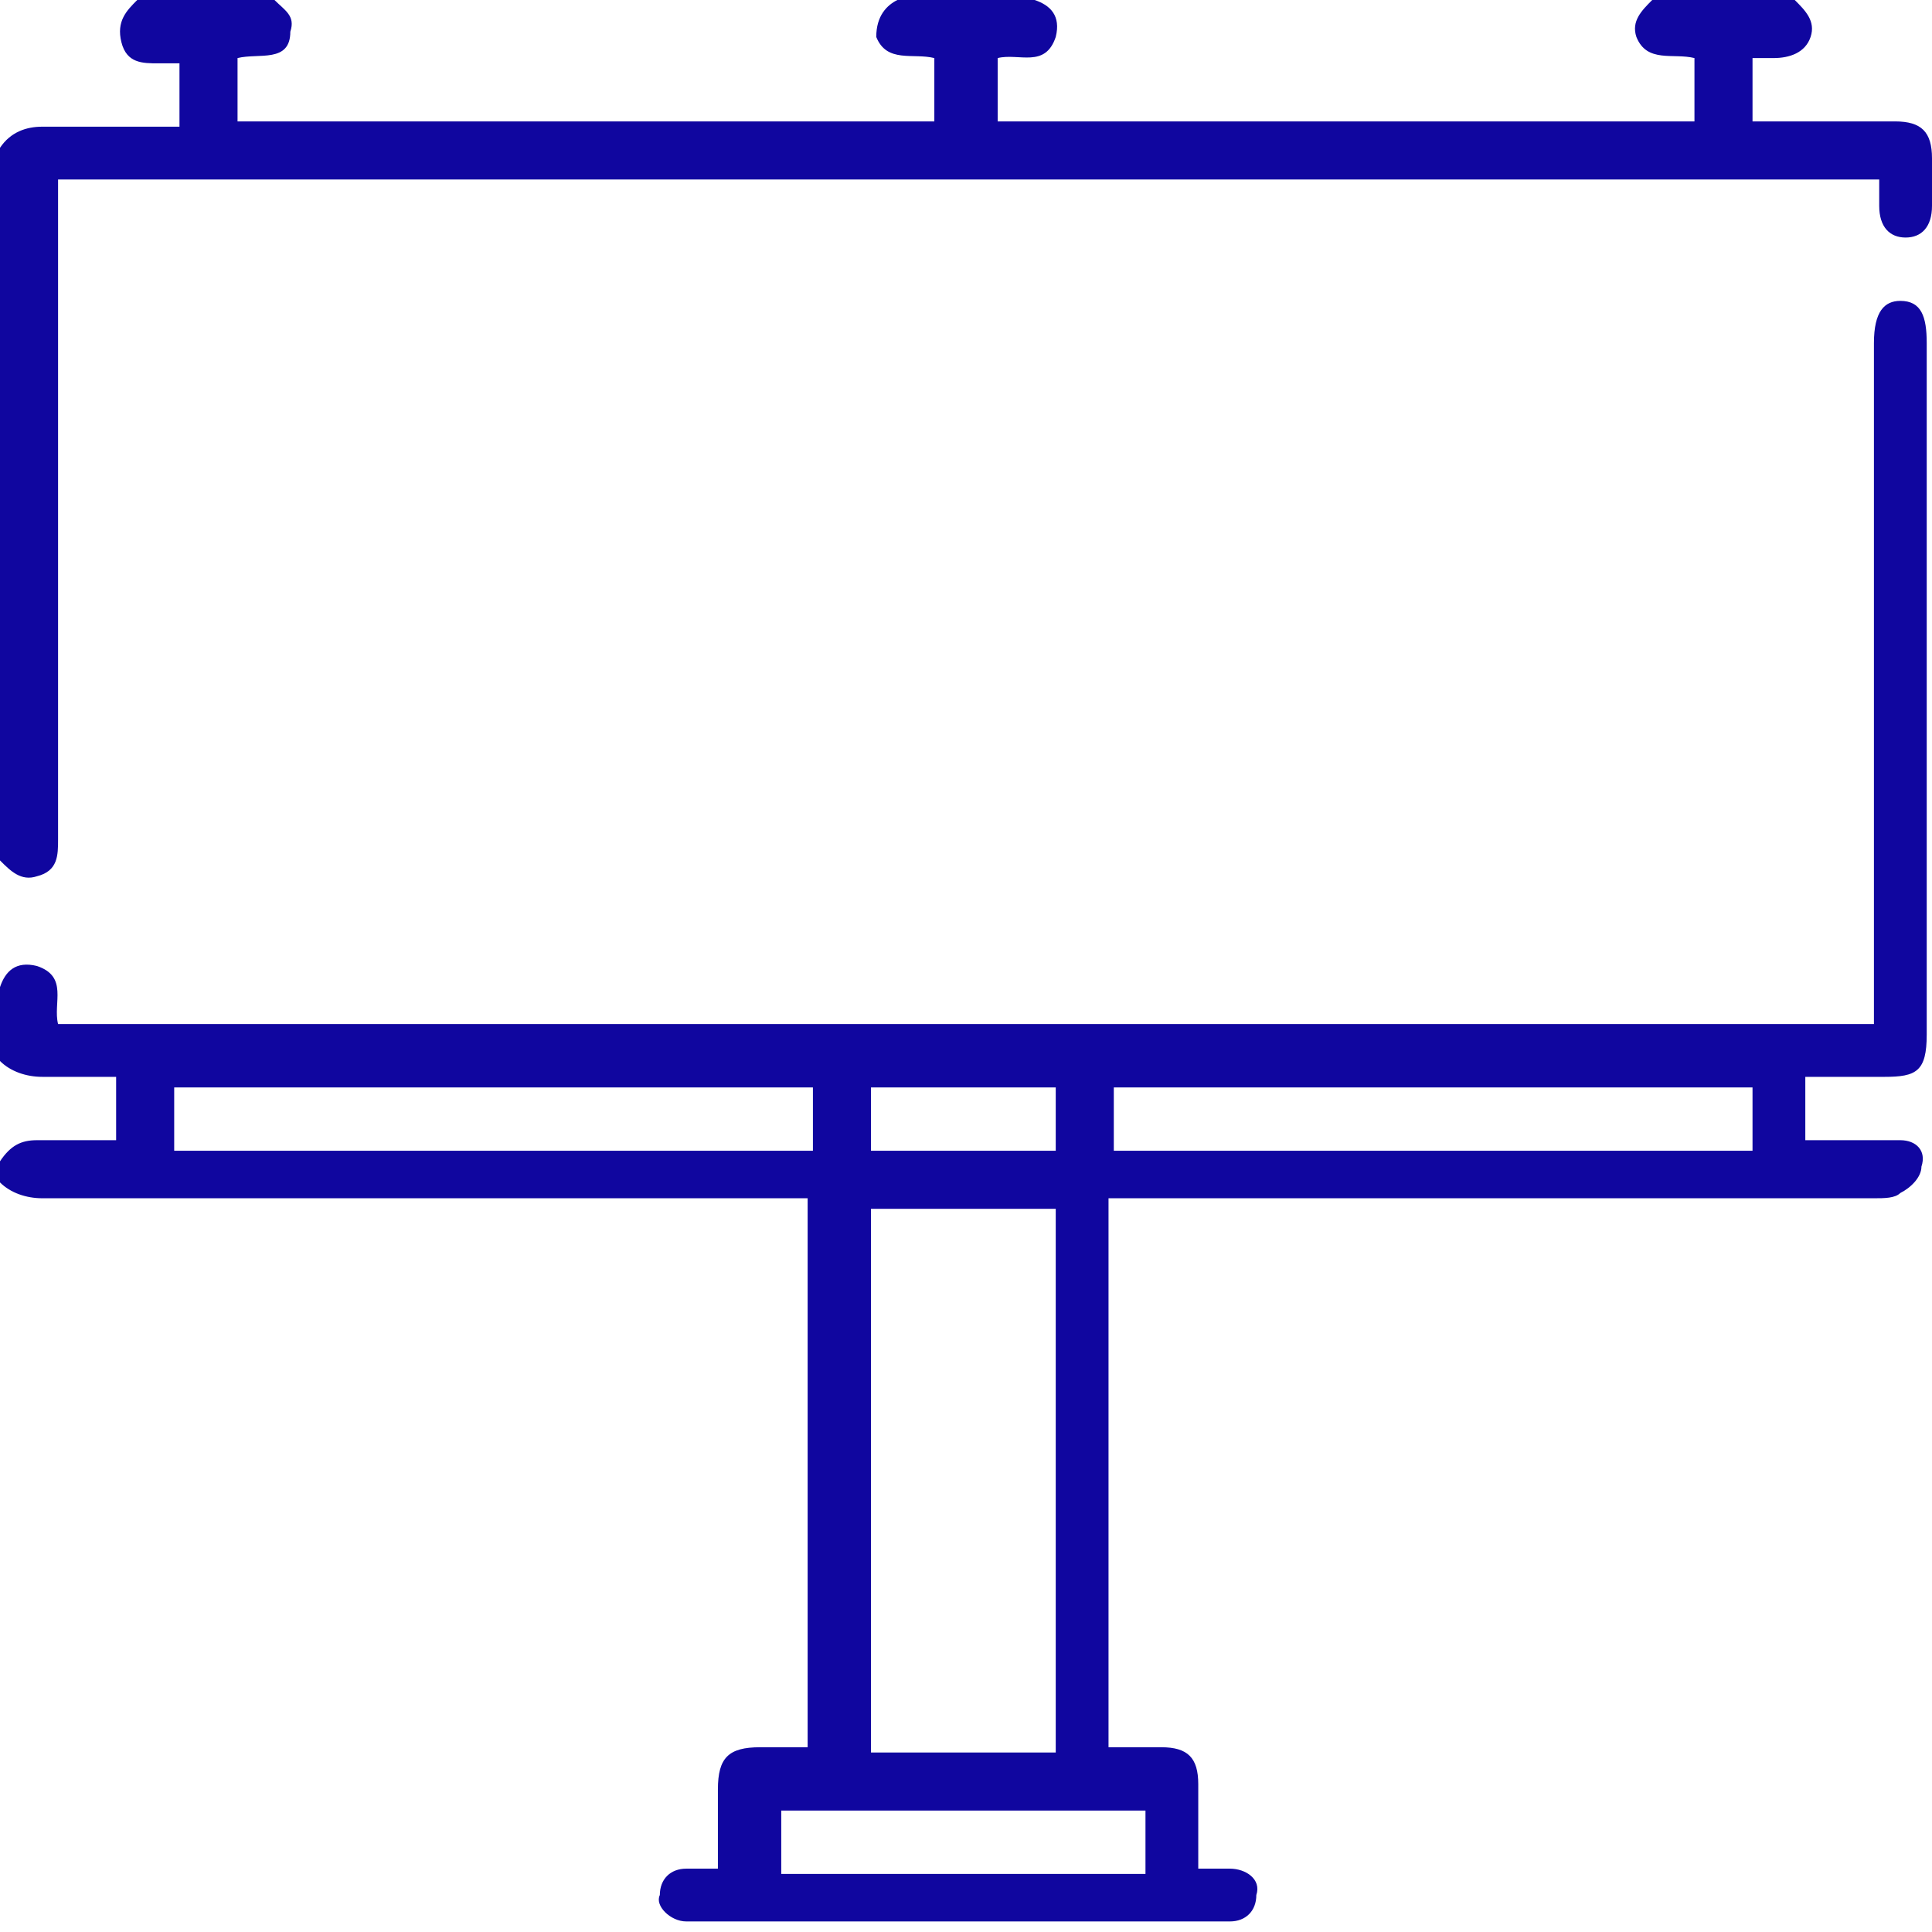 <?xml version="1.0" encoding="UTF-8"?> <svg xmlns="http://www.w3.org/2000/svg" xmlns:xlink="http://www.w3.org/1999/xlink" version="1.1" id="Layer_1" x="0px" y="0px" viewBox="0 0 36.6 36.6" style="enable-background:new 0 0 36.6 36.6;" xml:space="preserve"> <style type="text/css"> .st0{fill:#10069F;} </style> <g> <path class="st0" d="M0,18.7c0.1-0.3,0.3-0.5,0.7-0.4c0.6,0.2,0.3,0.7,0.4,1.1c11.5,0,22.9,0,34.4,0c0-0.1,0-0.3,0-0.4 c0-4.2,0-8.3,0-12.5c0-0.6,0.2-0.8,0.5-0.8c0.4,0,0.5,0.3,0.5,0.8c0,4.4,0,8.8,0,13.1c0,0.7-0.2,0.8-0.8,0.8c-0.5,0-1,0-1.5,0 c0,0.4,0,0.8,0,1.2c0.5,0,0.9,0,1.4,0c0.1,0,0.3,0,0.4,0c0.3,0,0.5,0.2,0.4,0.5c0,0.2-0.2,0.4-0.4,0.5c-0.1,0.1-0.3,0.1-0.5,0.1 c-4.7,0-9.4,0-14,0c-0.2,0-0.3,0-0.5,0c0,3.5,0,6.9,0,10.4c0.3,0,0.6,0,1,0c0.5,0,0.7,0.2,0.7,0.7c0,0.5,0,1,0,1.6 c0.2,0,0.4,0,0.6,0c0.3,0,0.6,0.2,0.5,0.5c0,0.3-0.2,0.5-0.5,0.5c-0.1,0-0.2,0-0.3,0c-3.2,0-6.5,0-9.7,0c-0.1,0-0.2,0-0.3,0 c-0.3,0-0.6-0.3-0.5-0.5c0-0.3,0.2-0.5,0.5-0.5c0.2,0,0.4,0,0.6,0c0-0.5,0-1,0-1.5c0-0.6,0.2-0.8,0.8-0.8c0.3,0,0.6,0,0.9,0 c0-3.5,0-6.9,0-10.4c-0.1,0-0.3,0-0.4,0c-4.7,0-9.4,0-14.1,0c-0.3,0-0.6-0.1-0.8-0.3c0-0.1,0-0.2,0-0.4c0.2-0.3,0.4-0.4,0.7-0.4 c0.5,0,1,0,1.5,0c0-0.4,0-0.8,0-1.2c-0.5,0-1,0-1.4,0c-0.3,0-0.6-0.1-0.8-0.3C0,19.7,0,19.2,0,18.7z M20,33.2c0-3.5,0-6.9,0-10.3 c-1.2,0-2.3,0-3.5,0c0,3.5,0,6.9,0,10.3C17.7,33.2,18.9,33.2,20,33.2z M15.4,20.6c-4.1,0-8.1,0-12.1,0c0,0.4,0,0.8,0,1.2 c4,0,8,0,12.1,0C15.4,21.4,15.4,21,15.4,20.6z M33.2,20.6c-4,0-8,0-12.1,0c0,0.4,0,0.8,0,1.2c4,0,8,0,12.1,0 C33.2,21.4,33.2,21,33.2,20.6z M14.8,35.5c2.3,0,4.6,0,6.9,0c0-0.4,0-0.8,0-1.2c-2.3,0-4.6,0-6.9,0C14.8,34.7,14.8,35.1,14.8,35.5z M20,20.6c-1.2,0-2.3,0-3.5,0c0,0.4,0,0.8,0,1.2c1.2,0,2.3,0,3.5,0C20,21.4,20,21,20,20.6z"></path> <path class="st0" d="M34,0c0.2,0.2,0.4,0.4,0.3,0.7c-0.1,0.3-0.4,0.4-0.7,0.4c-0.1,0-0.2,0-0.4,0c0,0.4,0,0.8,0,1.2 c0.1,0,0.2,0,0.3,0c0.8,0,1.6,0,2.4,0c0.5,0,0.7,0.2,0.7,0.7c0,0.3,0,0.6,0,0.9c0,0.4-0.2,0.6-0.5,0.6c-0.3,0-0.5-0.2-0.5-0.6 c0-0.2,0-0.3,0-0.5c-11.5,0-22.9,0-34.5,0c0,0.1,0,0.3,0,0.4c0,3.9,0,7.8,0,11.8c0,0.1,0,0.2,0,0.3c0,0.3,0,0.6-0.4,0.7 c-0.3,0.1-0.5-0.1-0.7-0.3c0-4.5,0-9,0-13.5c0.2-0.3,0.5-0.4,0.8-0.4c0.3,0,0.5,0,0.8,0c0.6,0,1.2,0,1.8,0c0-0.4,0-0.8,0-1.2 c-0.1,0-0.3,0-0.4,0c-0.3,0-0.6,0-0.7-0.4C2.2,0.4,2.4,0.2,2.6,0c0.9,0,1.8,0,2.6,0c0.2,0.2,0.4,0.3,0.3,0.6C5.5,1.2,4.9,1,4.5,1.1 c0,0.4,0,0.8,0,1.2c4.4,0,8.8,0,13.2,0c0-0.4,0-0.8,0-1.2c-0.4-0.1-0.9,0.1-1.1-0.4C16.6,0.3,16.8,0.1,17,0c0.9,0,1.7,0,2.6,0 c0.3,0.1,0.5,0.3,0.4,0.7c-0.2,0.6-0.7,0.3-1.1,0.4c0,0.4,0,0.8,0,1.2c4.4,0,8.8,0,13.2,0c0-0.4,0-0.8,0-1.2 C31.7,1,31.2,1.2,31,0.7c-0.1-0.3,0.1-0.5,0.3-0.7C32.2,0,33.1,0,34,0z"></path> </g> </svg> 